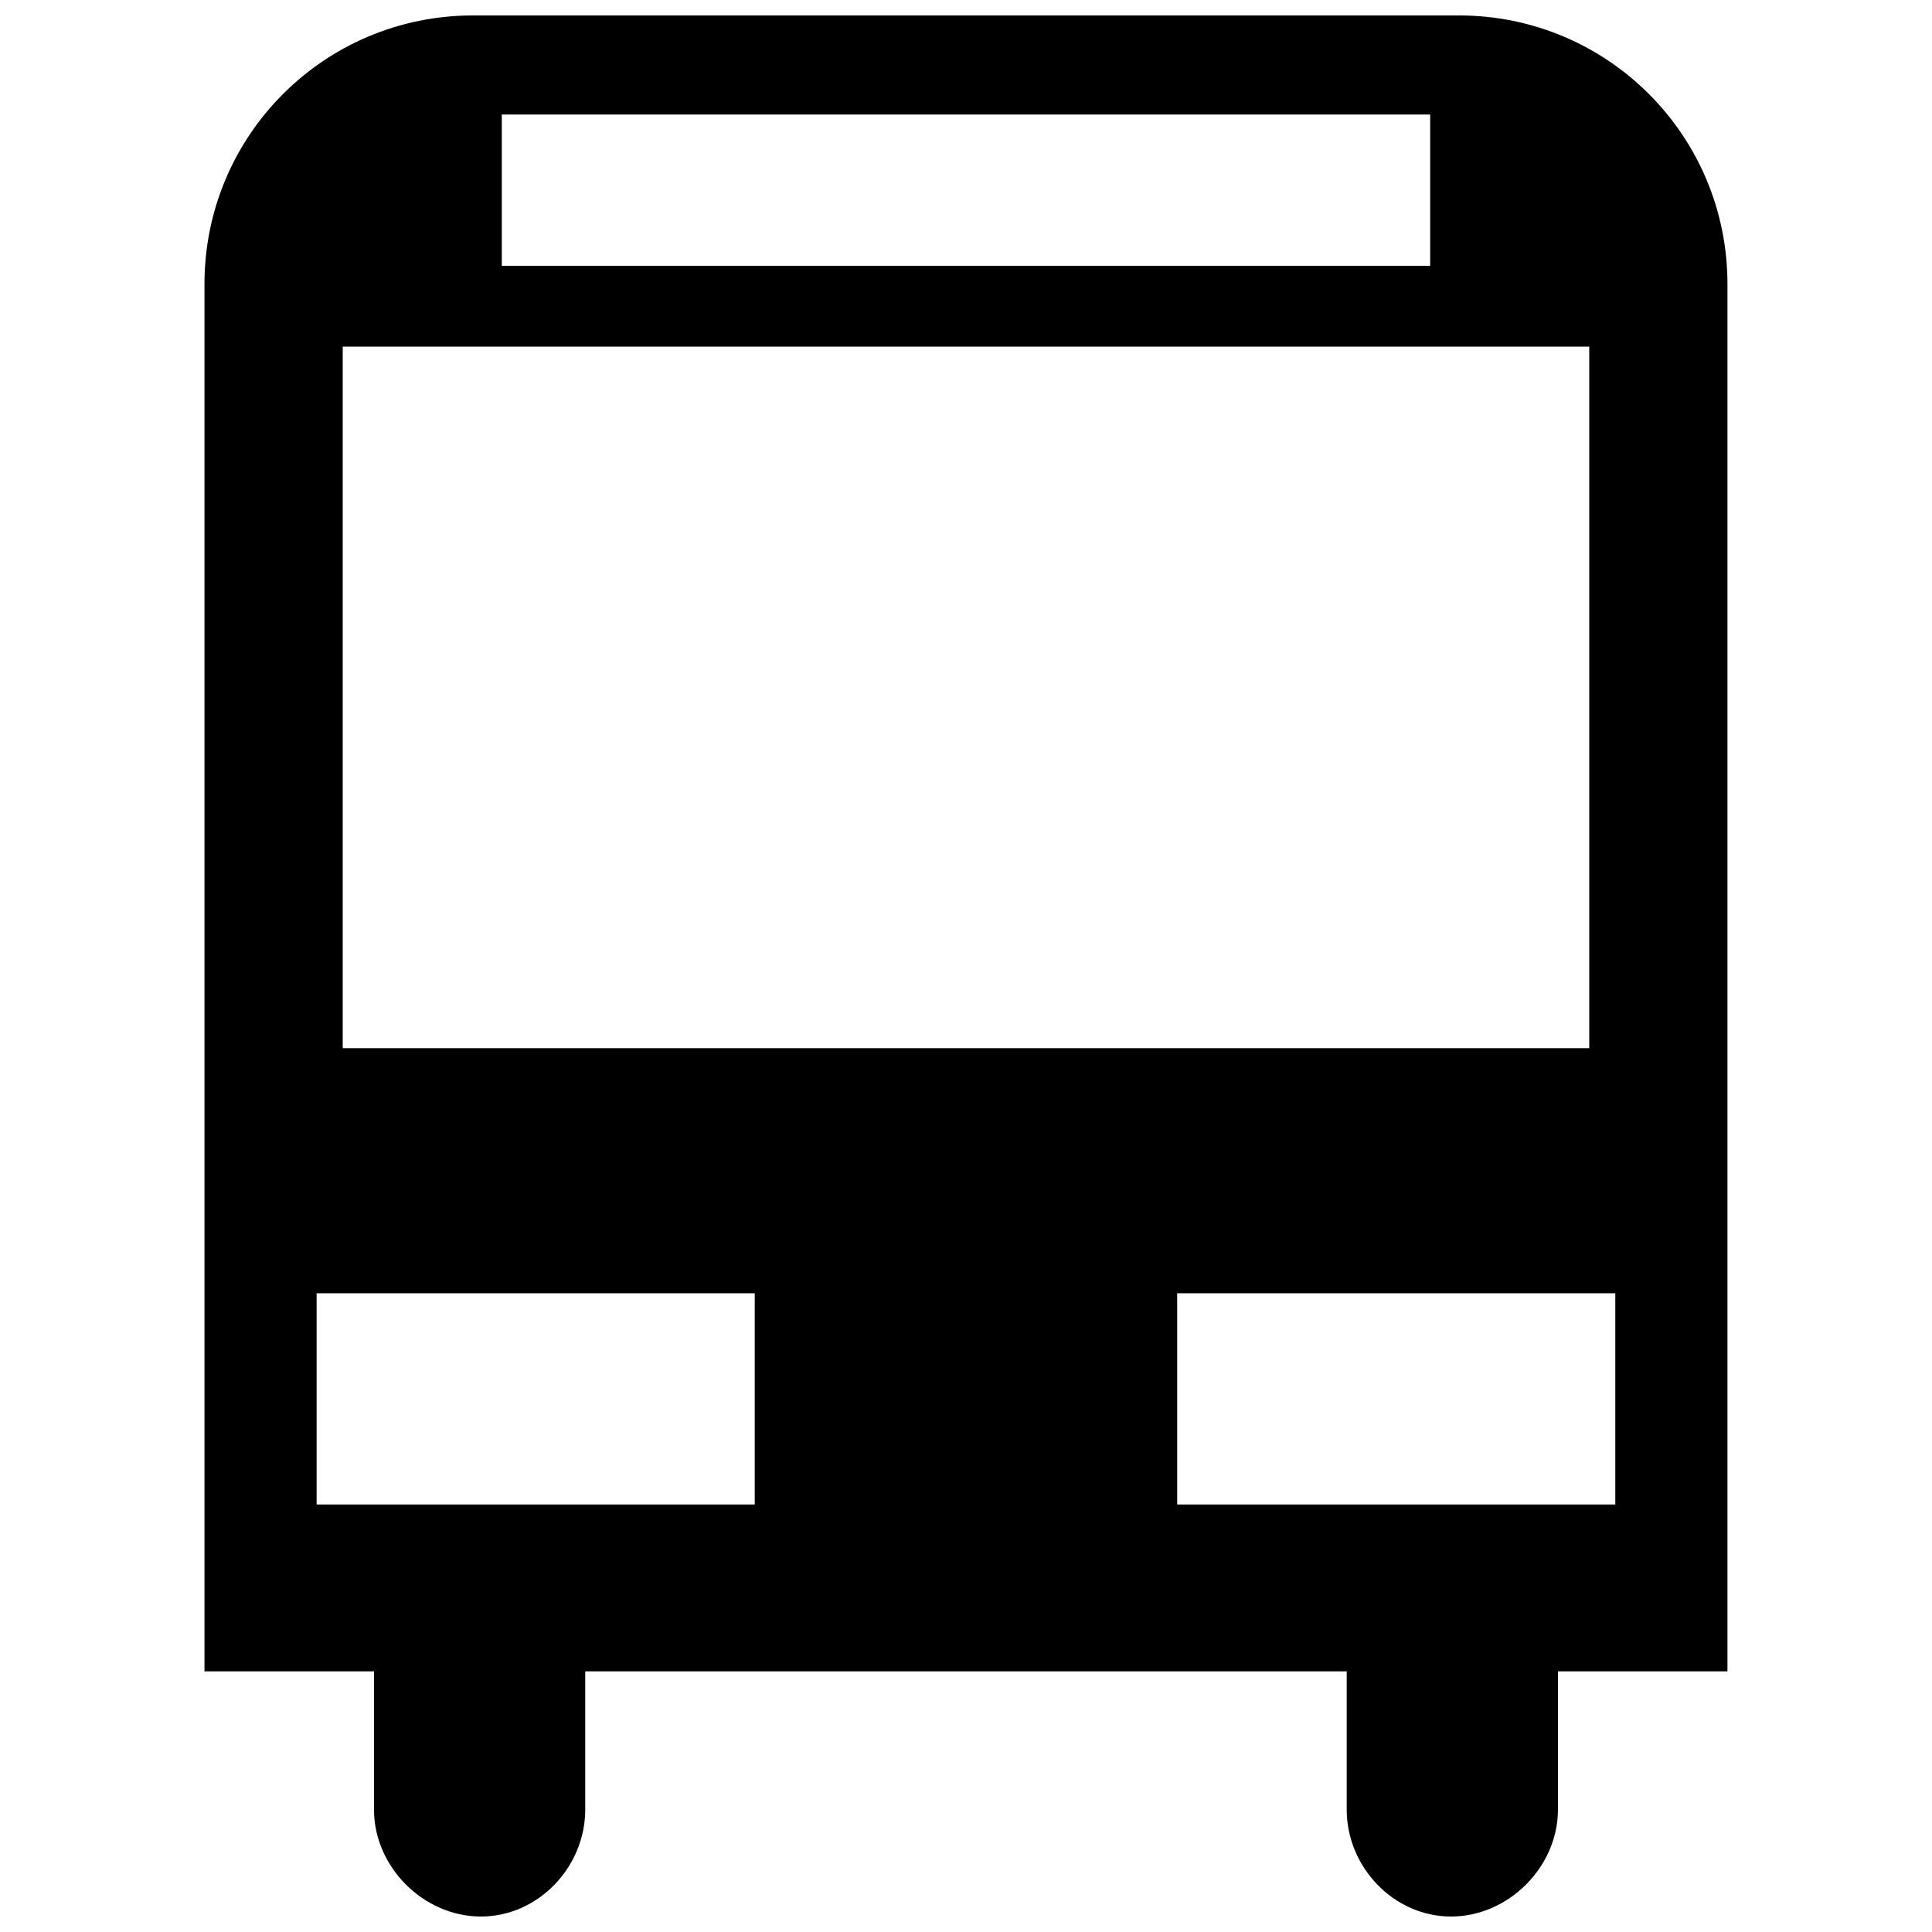 <?xml version="1.0" encoding="UTF-8"?>
<!-- Uploaded to: ICON Repo, www.svgrepo.com, Generator: ICON Repo Mixer Tools -->
<svg width="800px" height="800px" version="1.1" viewBox="144 144 512 512" xmlns="http://www.w3.org/2000/svg">
 <defs>
  <clipPath id="a">
   <path d="m198 148.09h404v503.81h-404z"/>
  </clipPath>
 </defs>
 <g clip-path="url(#a)">
  <path d="m269.38 148.09h261.23c39.391 0 71.184 31.789 71.184 71.184v367.66h-44.922v36.629c0 15.203-13.129 28.336-28.336 28.336-15.203 0-27.645-13.129-27.645-28.336v-36.629h-201.8v36.629c0 15.203-12.441 28.336-27.645 28.336s-28.336-13.129-28.336-28.336v-36.629h-44.922v-367.66c0-39.391 31.789-71.184 71.184-71.184zm7.602 26.262v40.082h246.03v-40.082zm-42.156 61.508v185.91h330.34v-185.91zm337.25 250.87h-116.11v55.98h116.11zm-344.17 0h116.11v55.98h-116.11z" fill-rule="evenodd"/>
 </g>
</svg>